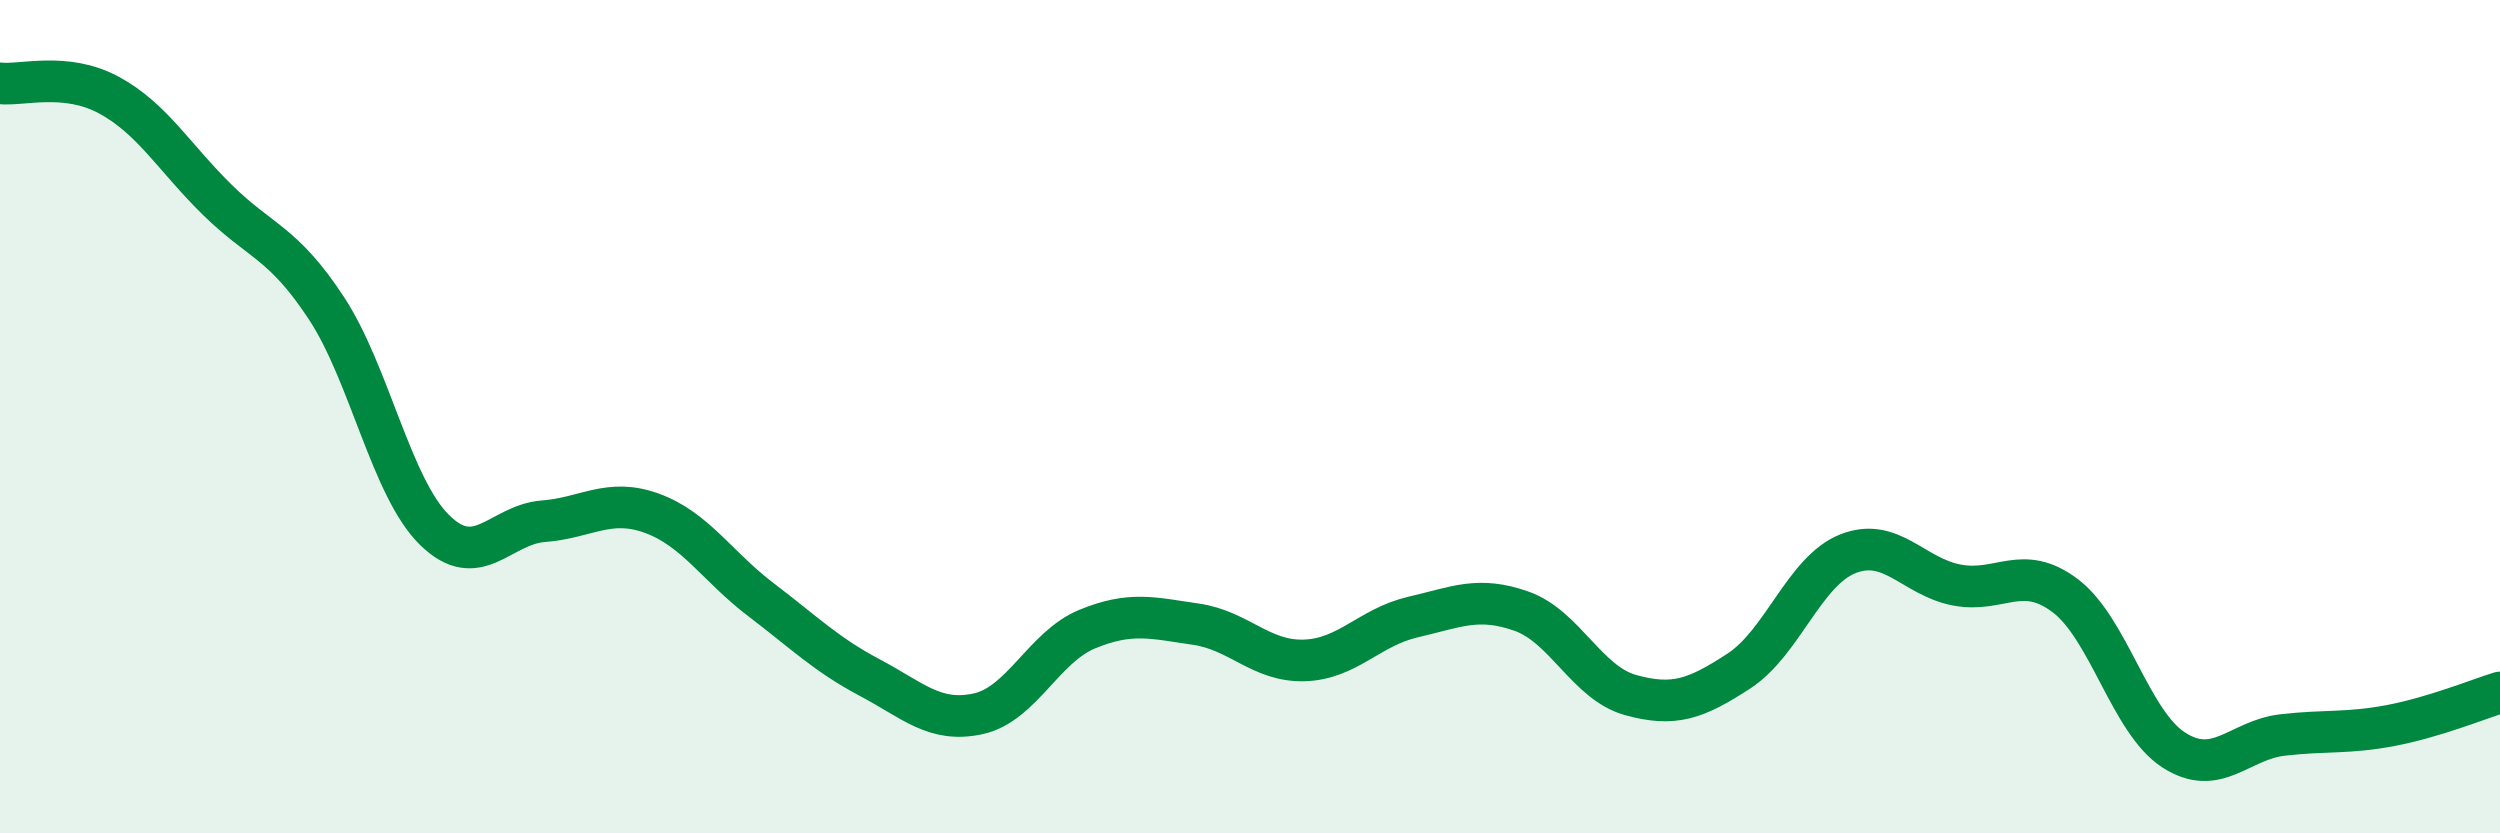 
    <svg width="60" height="20" viewBox="0 0 60 20" xmlns="http://www.w3.org/2000/svg">
      <path
        d="M 0,2 C 0.52,2.06 1.57,1.72 2.61,2.28 C 3.65,2.84 4.18,3.78 5.22,4.8 C 6.26,5.82 6.79,5.81 7.83,7.39 C 8.87,8.97 9.39,11.7 10.43,12.72 C 11.47,13.74 12,12.59 13.04,12.51 C 14.08,12.43 14.61,11.94 15.65,12.32 C 16.69,12.7 17.22,13.6 18.26,14.39 C 19.3,15.18 19.83,15.71 20.87,16.26 C 21.91,16.81 22.44,17.36 23.48,17.13 C 24.52,16.9 25.05,15.53 26.09,15.1 C 27.13,14.67 27.66,14.83 28.7,14.98 C 29.74,15.13 30.26,15.88 31.3,15.85 C 32.34,15.82 32.87,15.05 33.91,14.81 C 34.95,14.57 35.48,14.3 36.52,14.67 C 37.56,15.04 38.09,16.39 39.13,16.68 C 40.17,16.97 40.7,16.78 41.74,16.1 C 42.78,15.42 43.31,13.7 44.35,13.29 C 45.39,12.88 45.92,13.84 46.96,14.04 C 48,14.24 48.53,13.51 49.57,14.3 C 50.61,15.09 51.13,17.33 52.17,18 C 53.21,18.67 53.74,17.76 54.78,17.64 C 55.82,17.52 56.35,17.61 57.39,17.41 C 58.43,17.21 59.48,16.78 60,16.62L60 20L0 20Z"
        fill="#008740"
        opacity="0.1"
        stroke-linecap="round"
        stroke-linejoin="round"
      />
      <path
        d="M 0,2 C 0.52,2.06 1.57,1.72 2.61,2.28 C 3.65,2.84 4.18,3.78 5.22,4.8 C 6.26,5.82 6.79,5.81 7.83,7.39 C 8.87,8.97 9.39,11.7 10.43,12.72 C 11.47,13.74 12,12.59 13.04,12.51 C 14.08,12.43 14.61,11.94 15.65,12.32 C 16.69,12.7 17.22,13.6 18.26,14.39 C 19.3,15.18 19.83,15.71 20.87,16.26 C 21.91,16.81 22.44,17.36 23.48,17.13 C 24.52,16.9 25.05,15.53 26.09,15.1 C 27.13,14.67 27.66,14.83 28.7,14.98 C 29.74,15.13 30.26,15.88 31.3,15.85 C 32.34,15.82 32.87,15.05 33.91,14.81 C 34.95,14.57 35.48,14.3 36.52,14.67 C 37.56,15.04 38.09,16.39 39.13,16.68 C 40.17,16.97 40.7,16.78 41.74,16.1 C 42.78,15.42 43.31,13.7 44.35,13.29 C 45.39,12.88 45.92,13.84 46.96,14.04 C 48,14.24 48.53,13.51 49.57,14.3 C 50.61,15.09 51.13,17.33 52.17,18 C 53.21,18.67 53.74,17.76 54.78,17.64 C 55.82,17.52 56.35,17.61 57.39,17.41 C 58.43,17.21 59.48,16.78 60,16.62"
        stroke="#008740"
        stroke-width="1"
        fill="none"
        stroke-linecap="round"
        stroke-linejoin="round"
      />
    </svg>
  